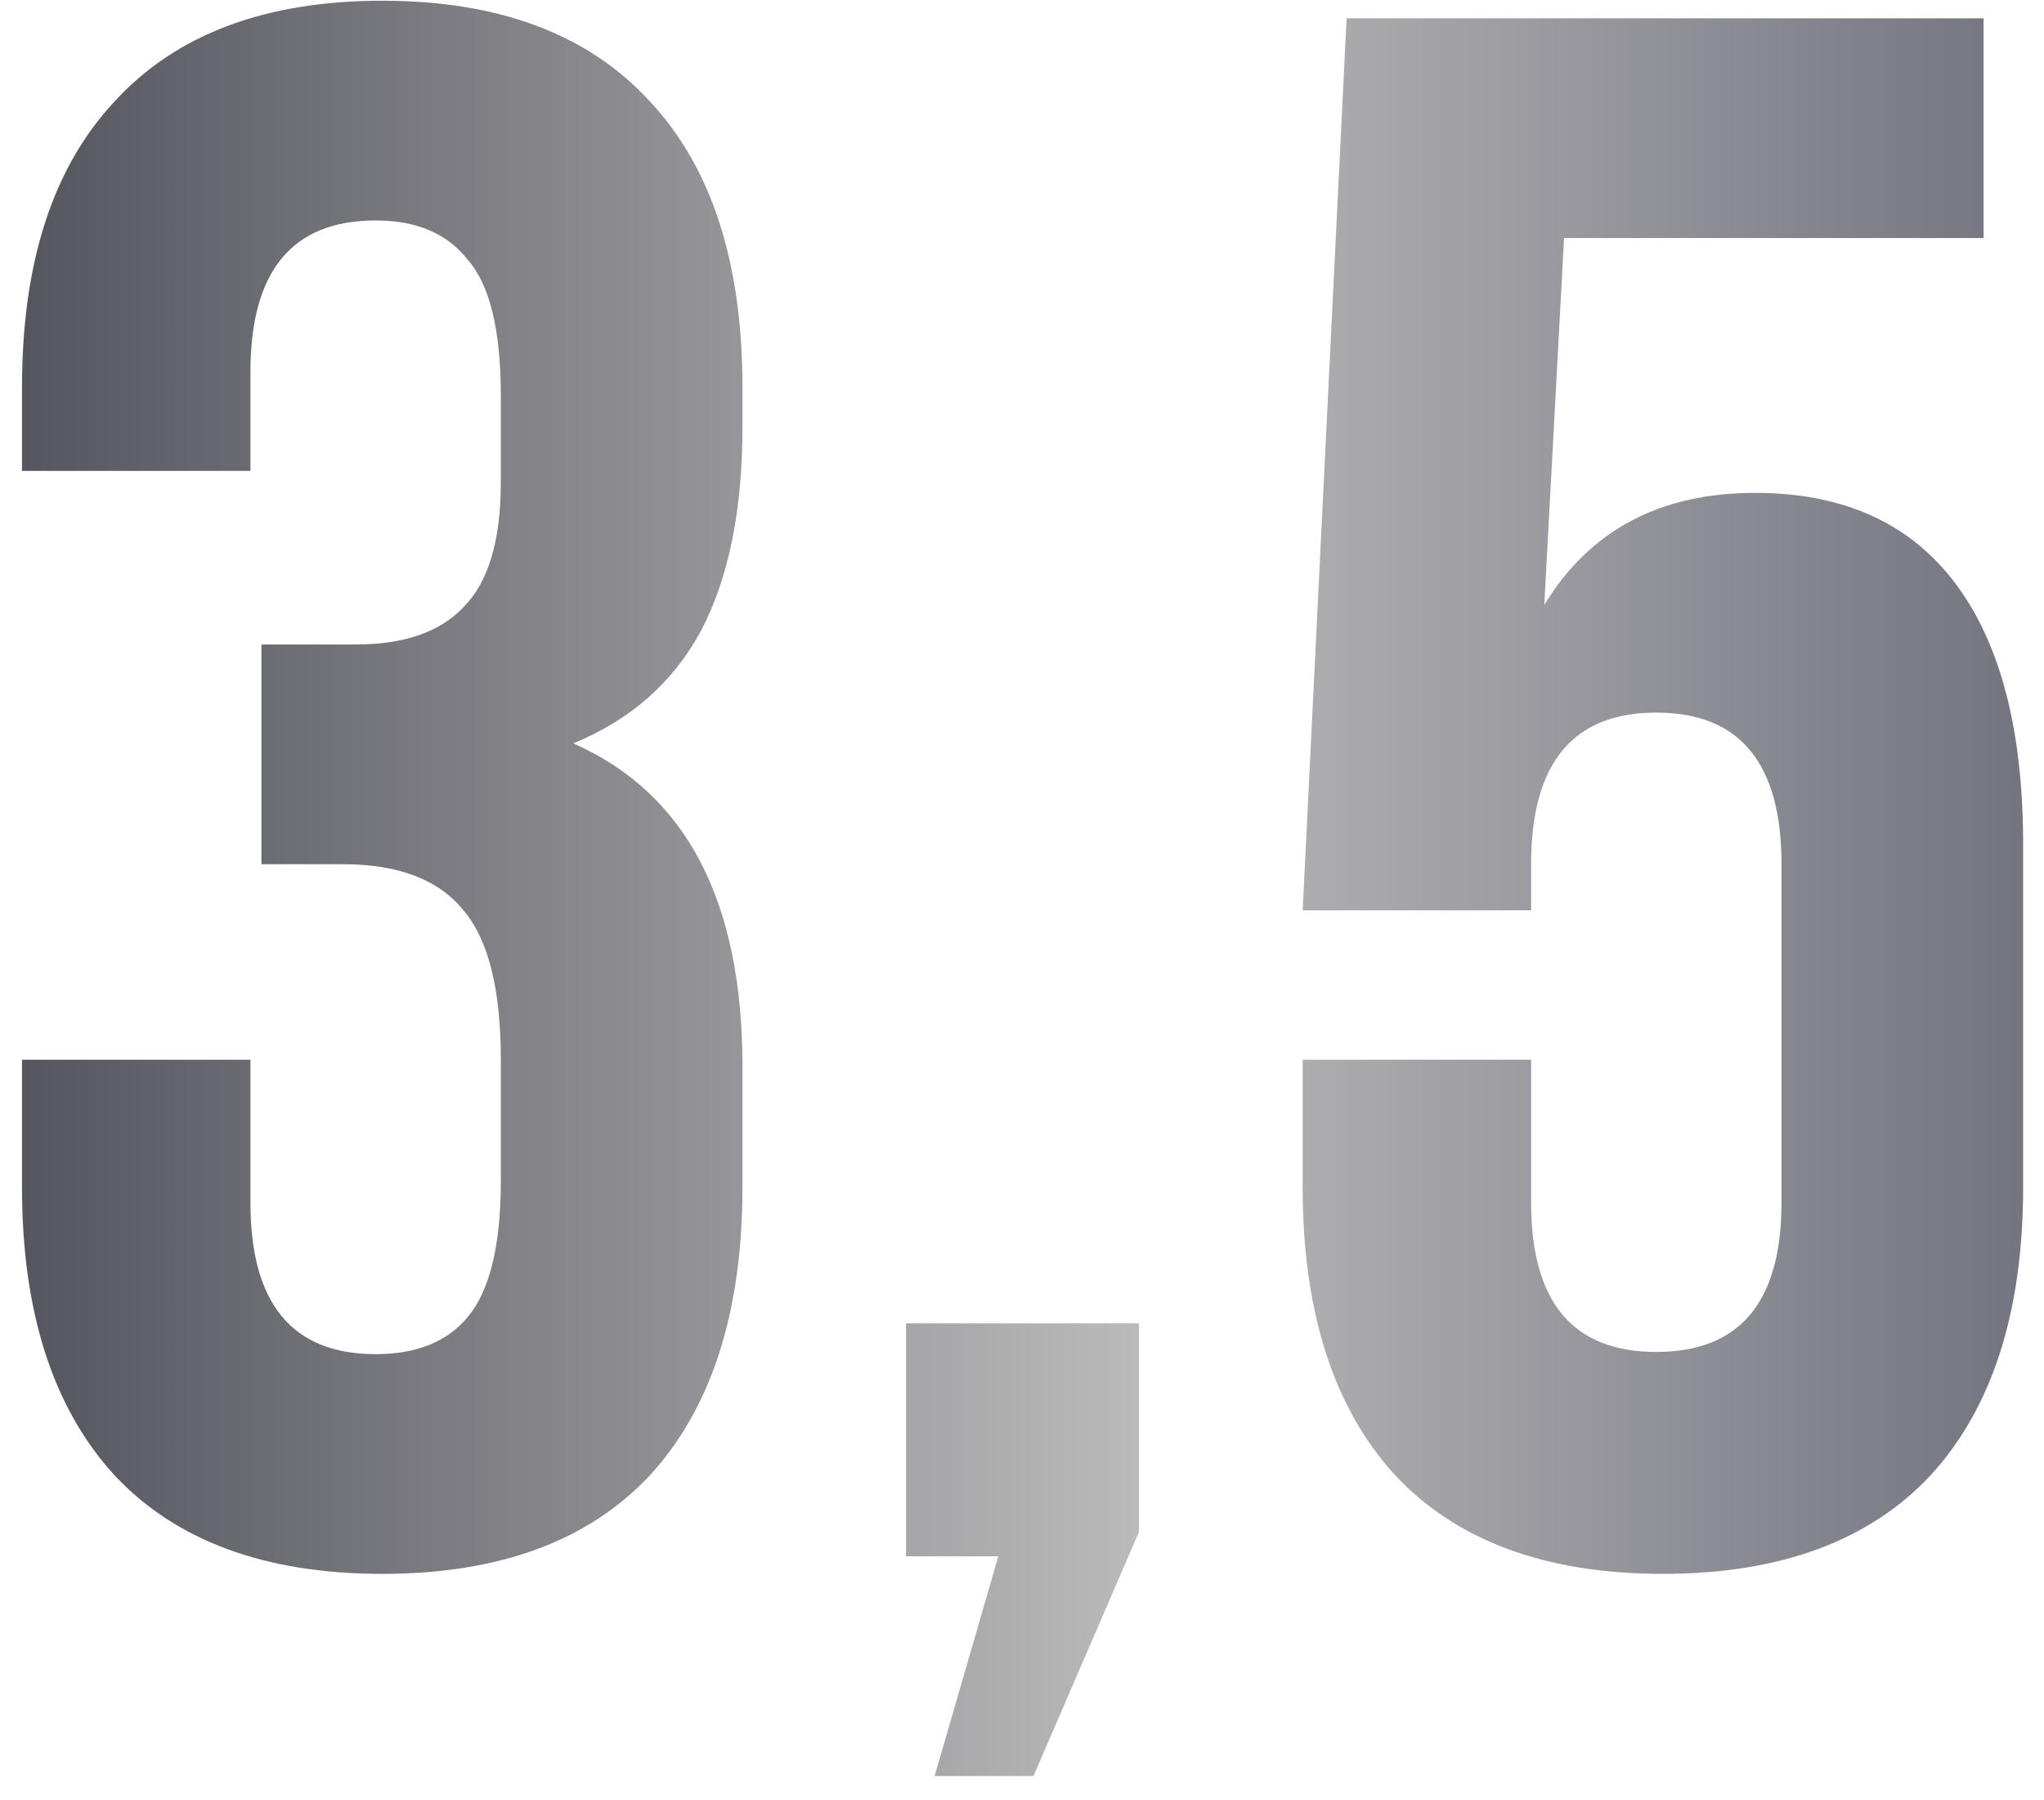 <?xml version="1.0" encoding="UTF-8"?> <svg xmlns="http://www.w3.org/2000/svg" width="67" height="59" viewBox="0 0 67 59" fill="none"><path d="M16.417 12.984C16.417 10.824 16.057 9.336 15.337 8.52C14.665 7.656 13.657 7.224 12.313 7.224C9.577 7.224 8.209 8.88 8.209 12.192V15.432H0.721V12.696C0.721 8.616 1.729 5.496 3.745 3.336C5.761 1.128 8.689 0.024 12.529 0.024C16.369 0.024 19.297 1.128 21.313 3.336C23.329 5.496 24.337 8.616 24.337 12.696V13.992C24.337 16.728 23.881 18.96 22.969 20.688C22.057 22.368 20.665 23.592 18.793 24.36C22.489 25.992 24.337 29.52 24.337 34.944V38.904C24.337 42.984 23.329 46.128 21.313 48.336C19.297 50.496 16.369 51.576 12.529 51.576C8.689 51.576 5.761 50.496 3.745 48.336C1.729 46.128 0.721 42.984 0.721 38.904V34.728H8.209V39.408C8.209 42.72 9.577 44.376 12.313 44.376C13.657 44.376 14.665 43.968 15.337 43.152C16.057 42.288 16.417 40.8 16.417 38.688V34.728C16.417 32.424 16.009 30.792 15.193 29.832C14.377 28.824 13.057 28.32 11.233 28.32H8.569V21.12H11.665C13.249 21.12 14.425 20.712 15.193 19.896C16.009 19.08 16.417 17.712 16.417 15.792V12.984ZM29.7 43.368H37.332V50.208L33.876 58.2H30.636L32.724 51H29.7V43.368ZM50.188 39.408C50.188 42.672 51.556 44.304 54.292 44.304C57.028 44.304 58.396 42.672 58.396 39.408V28.32C58.396 25.008 57.028 23.352 54.292 23.352C51.556 23.352 50.188 25.008 50.188 28.32V29.832H42.7L44.14 0.6H65.02V7.8H51.268L50.62 19.824C52.108 17.376 54.412 16.152 57.532 16.152C60.412 16.152 62.596 17.136 64.084 19.104C65.572 21.072 66.316 23.928 66.316 27.672V38.904C66.316 42.984 65.308 46.128 63.292 48.336C61.276 50.496 58.348 51.576 54.508 51.576C50.668 51.576 47.74 50.496 45.724 48.336C43.708 46.128 42.7 42.984 42.7 38.904V34.728H50.188V39.408Z" fill="url(#paint0_linear_118_91)"></path><defs><linearGradient id="paint0_linear_118_91" x1="-13" y1="33" x2="87.5" y2="33" gradientUnits="userSpaceOnUse"><stop stop-color="#30303D"></stop><stop offset="0.5" stop-color="#BABABA"></stop><stop offset="1" stop-color="#424257"></stop></linearGradient></defs></svg> 